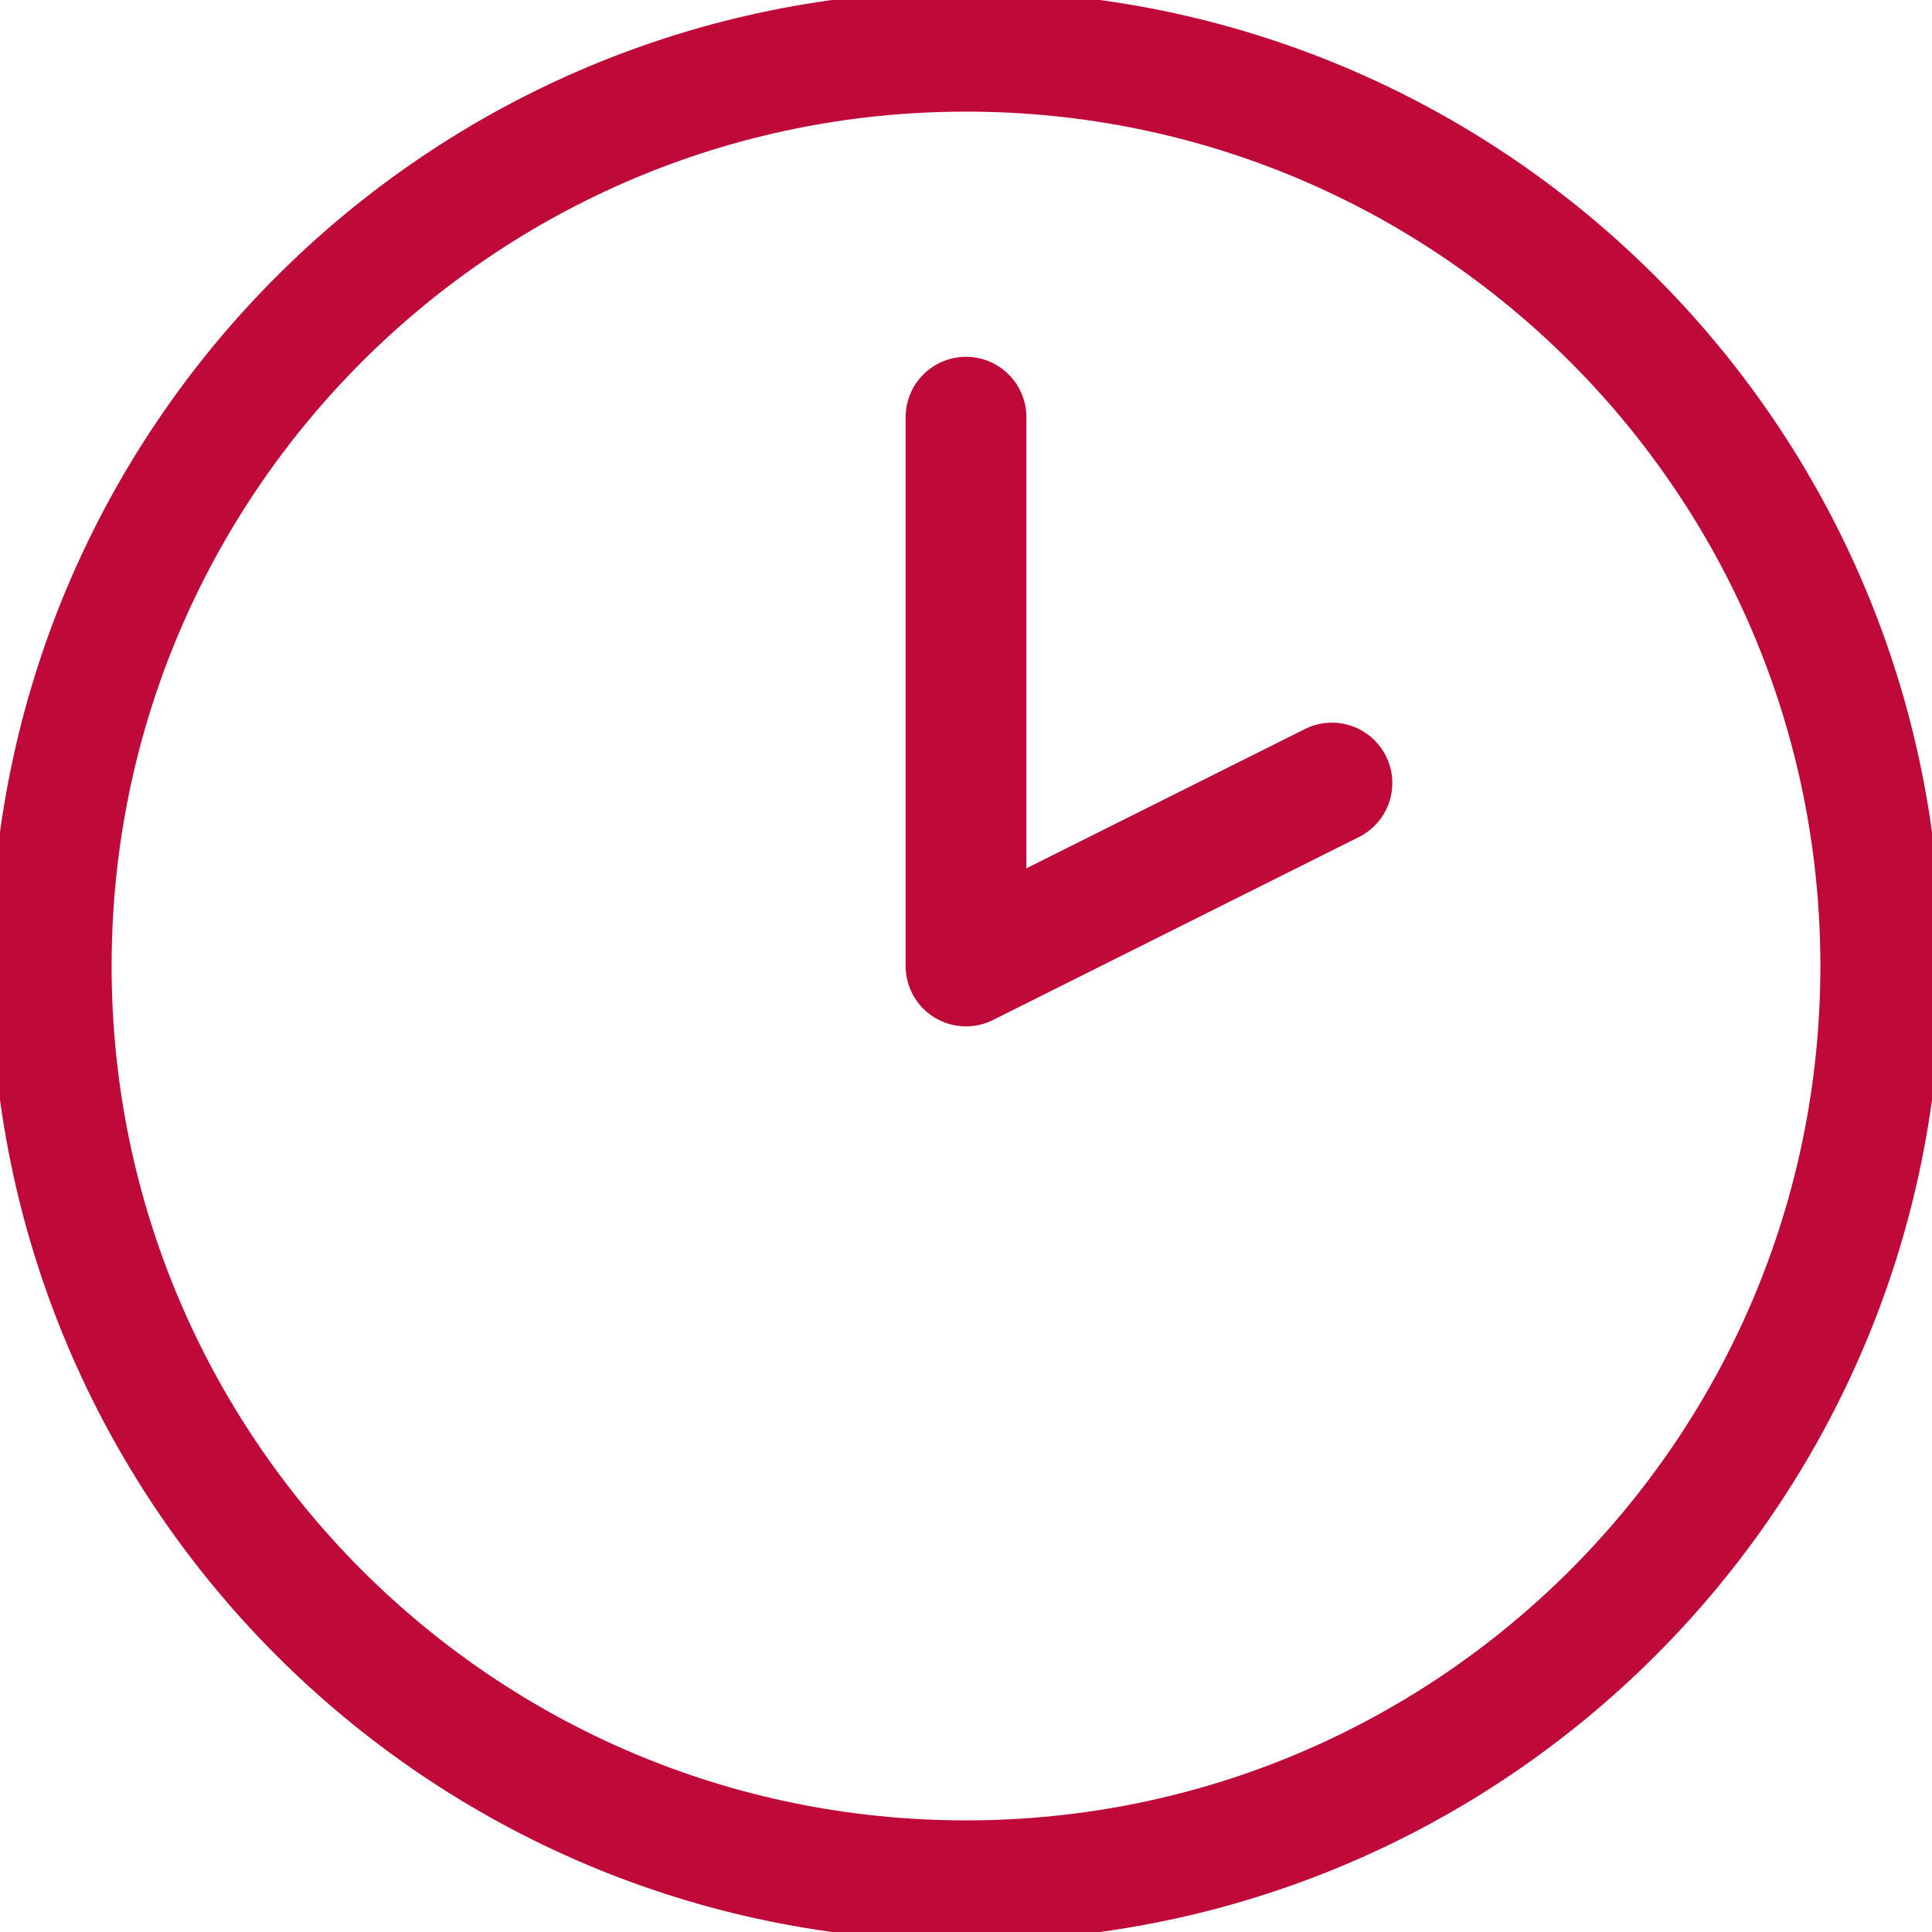 <svg width="40" height="40" viewBox="0 0 40 40" fill="none" xmlns="http://www.w3.org/2000/svg">
<g clip-path="url(#clip0_553_30785)">
<path d="M20 38.939C30.46 38.939 38.939 30.46 38.939 20C38.939 9.54 30.46 1.061 20 1.061C9.54 1.061 1.061 9.54 1.061 20C1.061 30.46 9.54 38.939 20 38.939Z" stroke="#BF0939" stroke-width="2.5" stroke-linecap="round" stroke-linejoin="round"/>
<path d="M20 8.637V20L27.576 16.212" stroke="#BF0939" stroke-width="2.5" stroke-linecap="round" stroke-linejoin="round"/>
</g>
<defs>
<clipPath id="clip0_553_30785">
<rect width="40" height="40" fill="white"/>
</clipPath>
</defs>
</svg>
